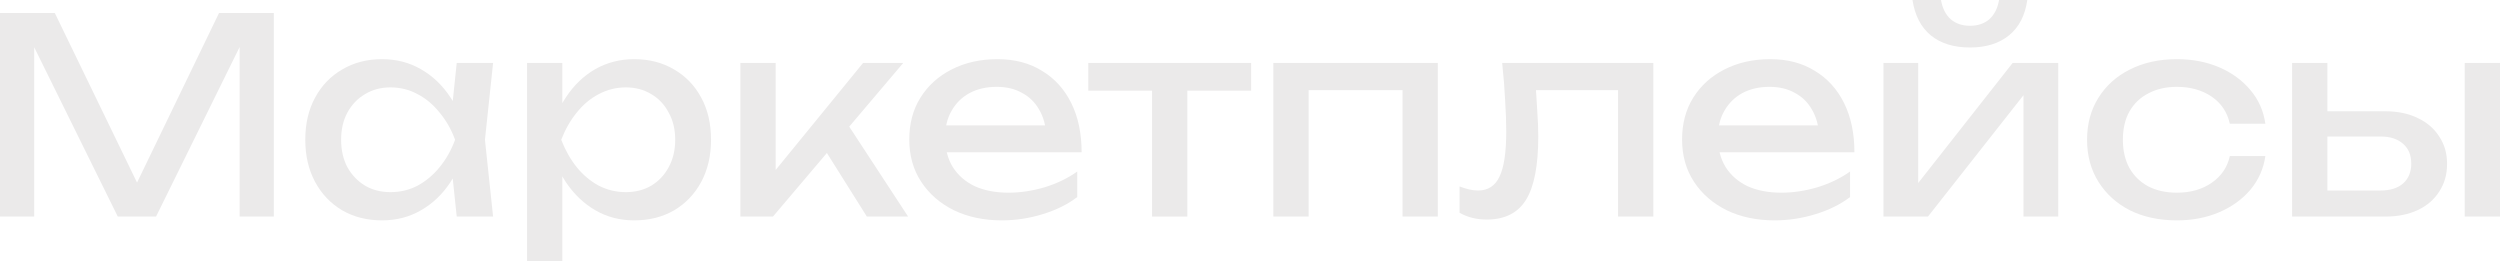 <?xml version="1.0" encoding="UTF-8"?> <svg xmlns="http://www.w3.org/2000/svg" viewBox="0 0 110.543 11.556" fill="none"><path d="M12.108 0.576V9.576H10.596V1.056L11.088 1.08L6.9 9.576H5.208L1.02 1.092L1.512 1.068V9.576H0V0.576H2.424L6.456 8.892H5.664L9.684 0.576H12.108Z" fill="#EBEAEA"></path><path d="M20.195 9.576L19.931 7.056L20.243 6.18L19.931 5.316L20.195 2.784H21.803L21.443 6.18L21.803 9.576H20.195ZM20.675 6.18C20.523 6.892 20.271 7.516 19.919 8.052C19.567 8.588 19.131 9.004 18.611 9.3C18.099 9.596 17.527 9.744 16.895 9.744C16.231 9.744 15.643 9.596 15.131 9.3C14.619 8.996 14.219 8.576 13.931 8.04C13.643 7.504 13.499 6.884 13.499 6.18C13.499 5.468 13.643 4.848 13.931 4.32C14.219 3.784 14.619 3.368 15.131 3.072C15.643 2.768 16.231 2.616 16.895 2.616C17.527 2.616 18.099 2.764 18.611 3.06C19.131 3.356 19.567 3.772 19.919 4.308C20.279 4.836 20.531 5.46 20.675 6.18ZM15.083 6.18C15.083 6.636 15.175 7.04 15.359 7.392C15.551 7.736 15.811 8.008 16.139 8.208C16.467 8.4 16.843 8.496 17.267 8.496C17.699 8.496 18.099 8.4 18.467 8.208C18.835 8.008 19.159 7.736 19.439 7.392C19.727 7.04 19.955 6.636 20.123 6.18C19.955 5.724 19.727 5.324 19.439 4.98C19.159 4.628 18.835 4.356 18.467 4.164C18.099 3.964 17.699 3.864 17.267 3.864C16.843 3.864 16.467 3.964 16.139 4.164C15.811 4.356 15.551 4.628 15.359 4.98C15.175 5.324 15.083 5.724 15.083 6.18Z" fill="#EBEAEA"></path><path d="M23.304 2.784H24.864V5.148L24.792 5.388V6.756L24.864 7.176V11.556H23.304V2.784ZM24.264 6.18C24.416 5.46 24.668 4.836 25.02 4.308C25.372 3.772 25.804 3.356 26.316 3.06C26.836 2.764 27.412 2.616 28.044 2.616C28.708 2.616 29.296 2.768 29.808 3.072C30.32 3.368 30.72 3.784 31.008 4.32C31.296 4.848 31.44 5.468 31.44 6.18C31.44 6.884 31.296 7.504 31.008 8.04C30.72 8.576 30.32 8.996 29.808 9.3C29.296 9.596 28.708 9.744 28.044 9.744C27.412 9.744 26.84 9.596 26.328 9.3C25.816 9.004 25.38 8.588 25.02 8.052C24.668 7.516 24.416 6.892 24.264 6.18ZM29.856 6.18C29.856 5.724 29.76 5.324 29.568 4.98C29.384 4.628 29.128 4.356 28.8 4.164C28.472 3.964 28.096 3.864 27.672 3.864C27.248 3.864 26.848 3.964 26.472 4.164C26.104 4.356 25.78 4.628 25.5 4.98C25.22 5.324 24.992 5.724 24.816 6.18C24.992 6.636 25.22 7.04 25.5 7.392C25.78 7.736 26.104 8.008 26.472 8.208C26.848 8.4 27.248 8.496 27.672 8.496C28.096 8.496 28.472 8.4 28.8 8.208C29.128 8.008 29.384 7.736 29.568 7.392C29.76 7.04 29.856 6.636 29.856 6.18Z" fill="#EBEAEA"></path><path d="M32.738 9.576V2.784H34.298V8.256L33.83 8.088L38.162 2.784H39.938L34.178 9.576H32.738ZM38.33 9.576L36.218 6.216L37.31 5.232L40.154 9.576H38.33Z" fill="#EBEAEA"></path><path d="M44.298 9.744C43.506 9.744 42.801 9.596 42.186 9.3C41.569 8.996 41.086 8.576 40.734 8.04C40.381 7.504 40.206 6.88 40.206 6.168C40.206 5.464 40.369 4.848 40.698 4.32C41.034 3.784 41.494 3.368 42.078 3.072C42.669 2.768 43.345 2.616 44.106 2.616C44.866 2.616 45.522 2.788 46.074 3.132C46.634 3.468 47.065 3.944 47.37 4.56C47.674 5.176 47.826 5.9 47.826 6.732H41.43V5.544H47.046L46.265 5.988C46.242 5.54 46.133 5.156 45.942 4.836C45.757 4.516 45.506 4.272 45.185 4.104C44.874 3.928 44.502 3.84 44.07 3.84C43.613 3.84 43.213 3.932 42.87 4.116C42.533 4.3 42.269 4.56 42.078 4.896C41.885 5.224 41.79 5.616 41.79 6.072C41.79 6.576 41.902 7.012 42.125 7.38C42.358 7.748 42.681 8.032 43.098 8.232C43.522 8.424 44.021 8.52 44.598 8.52C45.118 8.52 45.65 8.44 46.194 8.28C46.738 8.112 47.217 7.88 47.633 7.584V8.712C47.217 9.032 46.71 9.284 46.11 9.468C45.518 9.652 44.913 9.744 44.298 9.744Z" fill="#EBEAEA"></path><path d="M50.941 3.324H52.501V9.576H50.941V3.324ZM48.121 2.784H55.321V4.008H48.121V2.784Z" fill="#EBEAEA"></path><path d="M63.576 2.784V9.576H62.016V3.276L62.736 3.984H57.144L57.864 3.276V9.576H56.304V2.784H63.576Z" fill="#EBEAEA"></path><path d="M66.422 2.784H73.106V9.576H71.546V3.264L72.266 3.984H67.202L67.874 3.432C67.914 3.928 67.946 4.4 67.97 4.848C68.002 5.288 68.018 5.684 68.018 6.036C68.018 7.316 67.838 8.248 67.478 8.832C67.118 9.416 66.538 9.708 65.738 9.708C65.522 9.708 65.314 9.684 65.114 9.636C64.914 9.588 64.722 9.512 64.538 9.408V8.244C64.682 8.3 64.822 8.344 64.958 8.376C65.102 8.408 65.234 8.424 65.354 8.424C65.794 8.424 66.11 8.22 66.302 7.812C66.502 7.404 66.602 6.74 66.602 5.82C66.602 5.42 66.586 4.964 66.554 4.452C66.53 3.94 66.486 3.384 66.422 2.784Z" fill="#EBEAEA"></path><path d="M78.469 9.744C77.677 9.744 76.973 9.596 76.357 9.3C75.741 8.996 75.257 8.576 74.905 8.04C74.553 7.504 74.377 6.88 74.377 6.168C74.377 5.464 74.541 4.848 74.869 4.32C75.205 3.784 75.665 3.368 76.249 3.072C76.842 2.768 77.518 2.616 78.277 2.616C79.037 2.616 79.693 2.788 80.245 3.132C80.805 3.468 81.237 3.944 81.541 4.56C81.845 5.176 81.997 5.9 81.997 6.732H75.601V5.544H81.217L80.437 5.988C80.413 5.54 80.305 5.156 80.113 4.836C79.93 4.516 79.677 4.272 79.357 4.104C79.045 3.928 78.673 3.84 78.241 3.84C77.786 3.84 77.386 3.932 77.041 4.116C76.705 4.3 76.442 4.56 76.249 4.896C76.057 5.224 75.961 5.616 75.961 6.072C75.961 6.576 76.073 7.012 76.297 7.38C76.529 7.748 76.854 8.032 77.269 8.232C77.693 8.424 78.193 8.52 78.769 8.52C79.289 8.52 79.821 8.44 80.365 8.28C80.909 8.112 81.39 7.88 81.805 7.584V8.712C81.39 9.032 80.881 9.284 80.281 9.468C79.689 9.652 79.085 9.744 78.469 9.744Z" fill="#EBEAEA"></path><path d="M83.281 9.576V2.784H84.817V8.796L84.349 8.688L88.993 2.784H91.009V9.576H89.473V3.48L89.953 3.6L85.249 9.576H83.281ZM87.109 2.1C86.389 2.1 85.809 1.92 85.369 1.56C84.937 1.2 84.669 0.68 84.565 0H85.825C85.889 0.368 86.033 0.652 86.257 0.852C86.481 1.044 86.765 1.14 87.109 1.14C87.453 1.14 87.737 1.044 87.961 0.852C88.185 0.652 88.329 0.368 88.393 0H89.641C89.545 0.68 89.277 1.2 88.837 1.56C88.397 1.92 87.821 2.1 87.109 2.1Z" fill="#EBEAEA"></path><path d="M100.168 6.9C100.088 7.46 99.868 7.956 99.508 8.388C99.148 8.812 98.688 9.144 98.128 9.384C97.568 9.624 96.944 9.744 96.256 9.744C95.472 9.744 94.78 9.596 94.18 9.3C93.588 8.996 93.124 8.576 92.788 8.04C92.452 7.504 92.284 6.884 92.284 6.18C92.284 5.476 92.452 4.856 92.788 4.32C93.124 3.784 93.588 3.368 94.18 3.072C94.78 2.768 95.472 2.616 96.256 2.616C96.944 2.616 97.568 2.736 98.128 2.976C98.688 3.216 99.148 3.552 99.508 3.984C99.868 4.408 100.088 4.904 100.168 5.472H98.596C98.484 4.96 98.216 4.56 97.792 4.272C97.368 3.984 96.856 3.84 96.256 3.84C95.776 3.84 95.356 3.936 94.996 4.128C94.636 4.312 94.356 4.58 94.156 4.932C93.964 5.276 93.868 5.692 93.868 6.18C93.868 6.66 93.964 7.076 94.156 7.428C94.356 7.78 94.636 8.052 94.996 8.244C95.356 8.428 95.776 8.52 96.256 8.52C96.864 8.52 97.38 8.372 97.804 8.076C98.228 7.78 98.492 7.388 98.596 6.9H100.168Z" fill="#EBEAEA"></path><path d="M108.983 2.784H110.543V9.576H108.983V2.784ZM101.351 9.576V2.784H102.911V9.144L102.359 8.424H105.263C105.687 8.424 106.019 8.32 106.259 8.112C106.499 7.896 106.619 7.604 106.619 7.236C106.619 6.86 106.499 6.568 106.259 6.36C106.019 6.144 105.687 6.036 105.263 6.036H102.407V4.92H105.467C106.019 4.92 106.499 5.02 106.907 5.22C107.315 5.412 107.631 5.684 107.855 6.036C108.087 6.38 108.203 6.784 108.203 7.248C108.203 7.712 108.087 8.12 107.855 8.472C107.631 8.824 107.315 9.096 106.907 9.288C106.499 9.48 106.023 9.576 105.479 9.576H101.351Z" fill="#EBEAEA"></path></svg> 